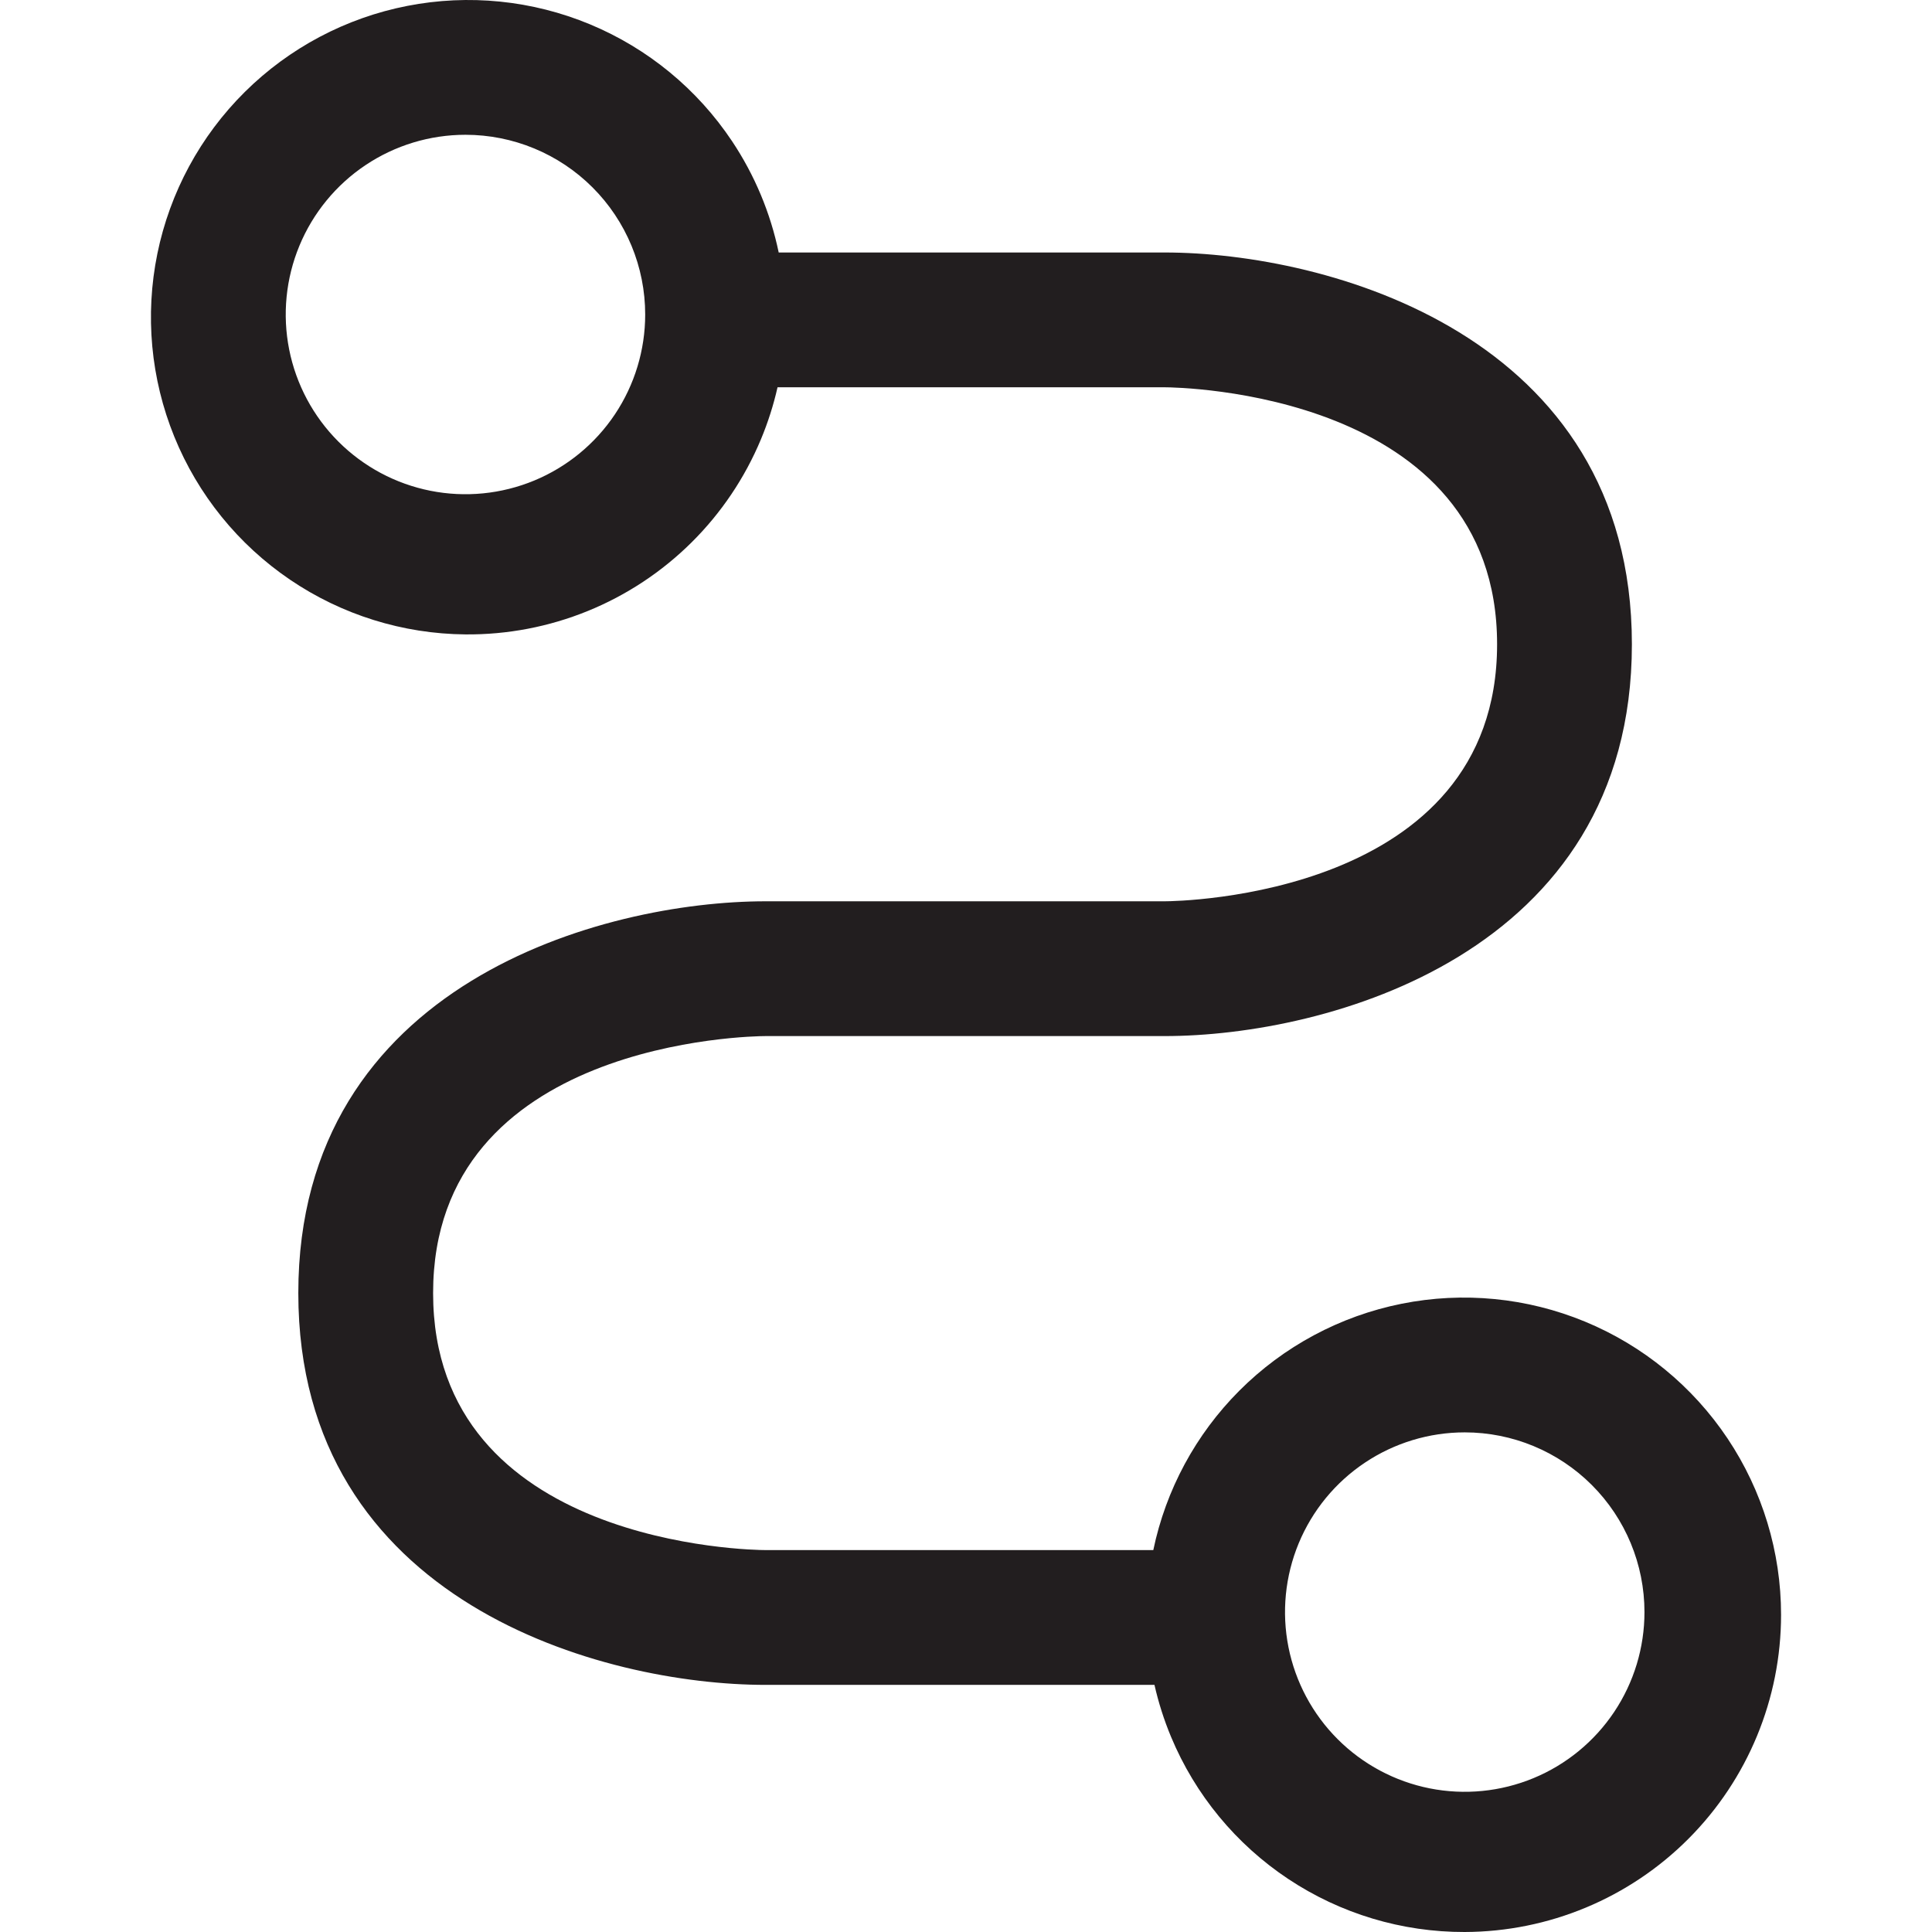 <svg width="512" height="512" viewBox="0 0 512 512" fill="none" xmlns="http://www.w3.org/2000/svg">
<path fill-rule="evenodd" clip-rule="evenodd" d="M107.927 1.564C124.215 -1.622 141.08 0.083 156.4 6.466C171.719 12.85 184.807 23.624 194.013 37.432C200.007 46.423 204.18 56.438 206.363 66.913H308.631C351.498 66.913 432.468 88.584 432.468 170.743C432.467 252.901 351.497 274.572 308.631 274.572H202.893C199.321 274.572 114.779 275.763 114.778 342.68C114.778 409.598 199.321 410.789 202.893 410.789H305.636C308.965 394.813 316.873 380.142 328.406 368.579C340.154 356.798 355.131 348.768 371.447 345.506C387.76 342.241 404.676 343.893 420.051 350.247C435.426 356.603 448.569 367.379 457.816 381.208C467.064 395.037 472 411.299 472 427.936C472 450.19 463.177 471.534 447.462 487.292C431.749 503.052 410.427 511.935 388.172 512C371.535 512.047 355.258 507.156 341.402 497.947C327.547 488.74 316.735 475.628 310.336 460.27C308.472 455.798 307.007 451.193 305.946 446.51H202.893C160.026 446.51 79.056 424.839 79.056 342.68C79.056 260.521 160.026 238.851 202.893 238.851H308.631C312.203 238.851 396.745 237.66 396.745 170.743C396.745 103.825 312.203 102.634 308.631 102.634H206.055C204.992 107.327 203.526 111.933 201.666 116.396C197.397 126.642 191.14 135.941 183.258 143.756C175.376 151.572 166.024 157.749 155.742 161.932C145.46 166.114 134.452 168.218 123.352 168.124C106.756 167.983 90.574 162.933 76.844 153.611C63.114 144.289 52.449 131.111 46.196 115.738C39.943 100.366 38.38 83.487 41.703 67.227C45.027 50.968 53.09 36.056 64.875 24.371C76.659 12.686 91.64 4.75 107.927 1.564ZM388.172 379.593C378.751 379.593 369.544 382.387 361.712 387.621C353.879 392.853 347.773 400.292 344.167 408.994C340.564 417.698 339.621 427.274 341.457 436.514C343.295 445.751 347.832 454.238 354.493 460.899C361.154 467.56 369.642 472.096 378.879 473.935C388.12 475.771 397.696 474.828 406.4 471.222C415.102 467.619 422.541 461.514 427.774 453.681C433.008 445.849 435.802 436.642 435.802 427.221C435.802 414.59 430.784 402.474 421.851 393.544C412.918 384.611 400.803 379.593 388.172 379.593ZM123.352 35.718C113.932 35.718 104.723 38.511 96.89 43.745C89.058 48.978 82.953 56.417 79.348 65.12C75.743 73.822 74.799 83.399 76.637 92.638C78.475 101.877 83.012 110.363 89.673 117.024C96.334 123.685 104.821 128.222 114.06 130.06C123.299 131.897 132.876 130.954 141.579 127.349C150.282 123.744 157.721 117.639 162.955 109.807C168.188 101.975 170.982 92.766 170.982 83.346C170.982 77.092 169.749 70.898 167.356 65.12C164.962 59.341 161.454 54.091 157.031 49.668C152.608 45.246 147.358 41.737 141.579 39.344C135.801 36.95 129.607 35.718 123.352 35.718Z" fill="#221E1F"/>
</svg>
